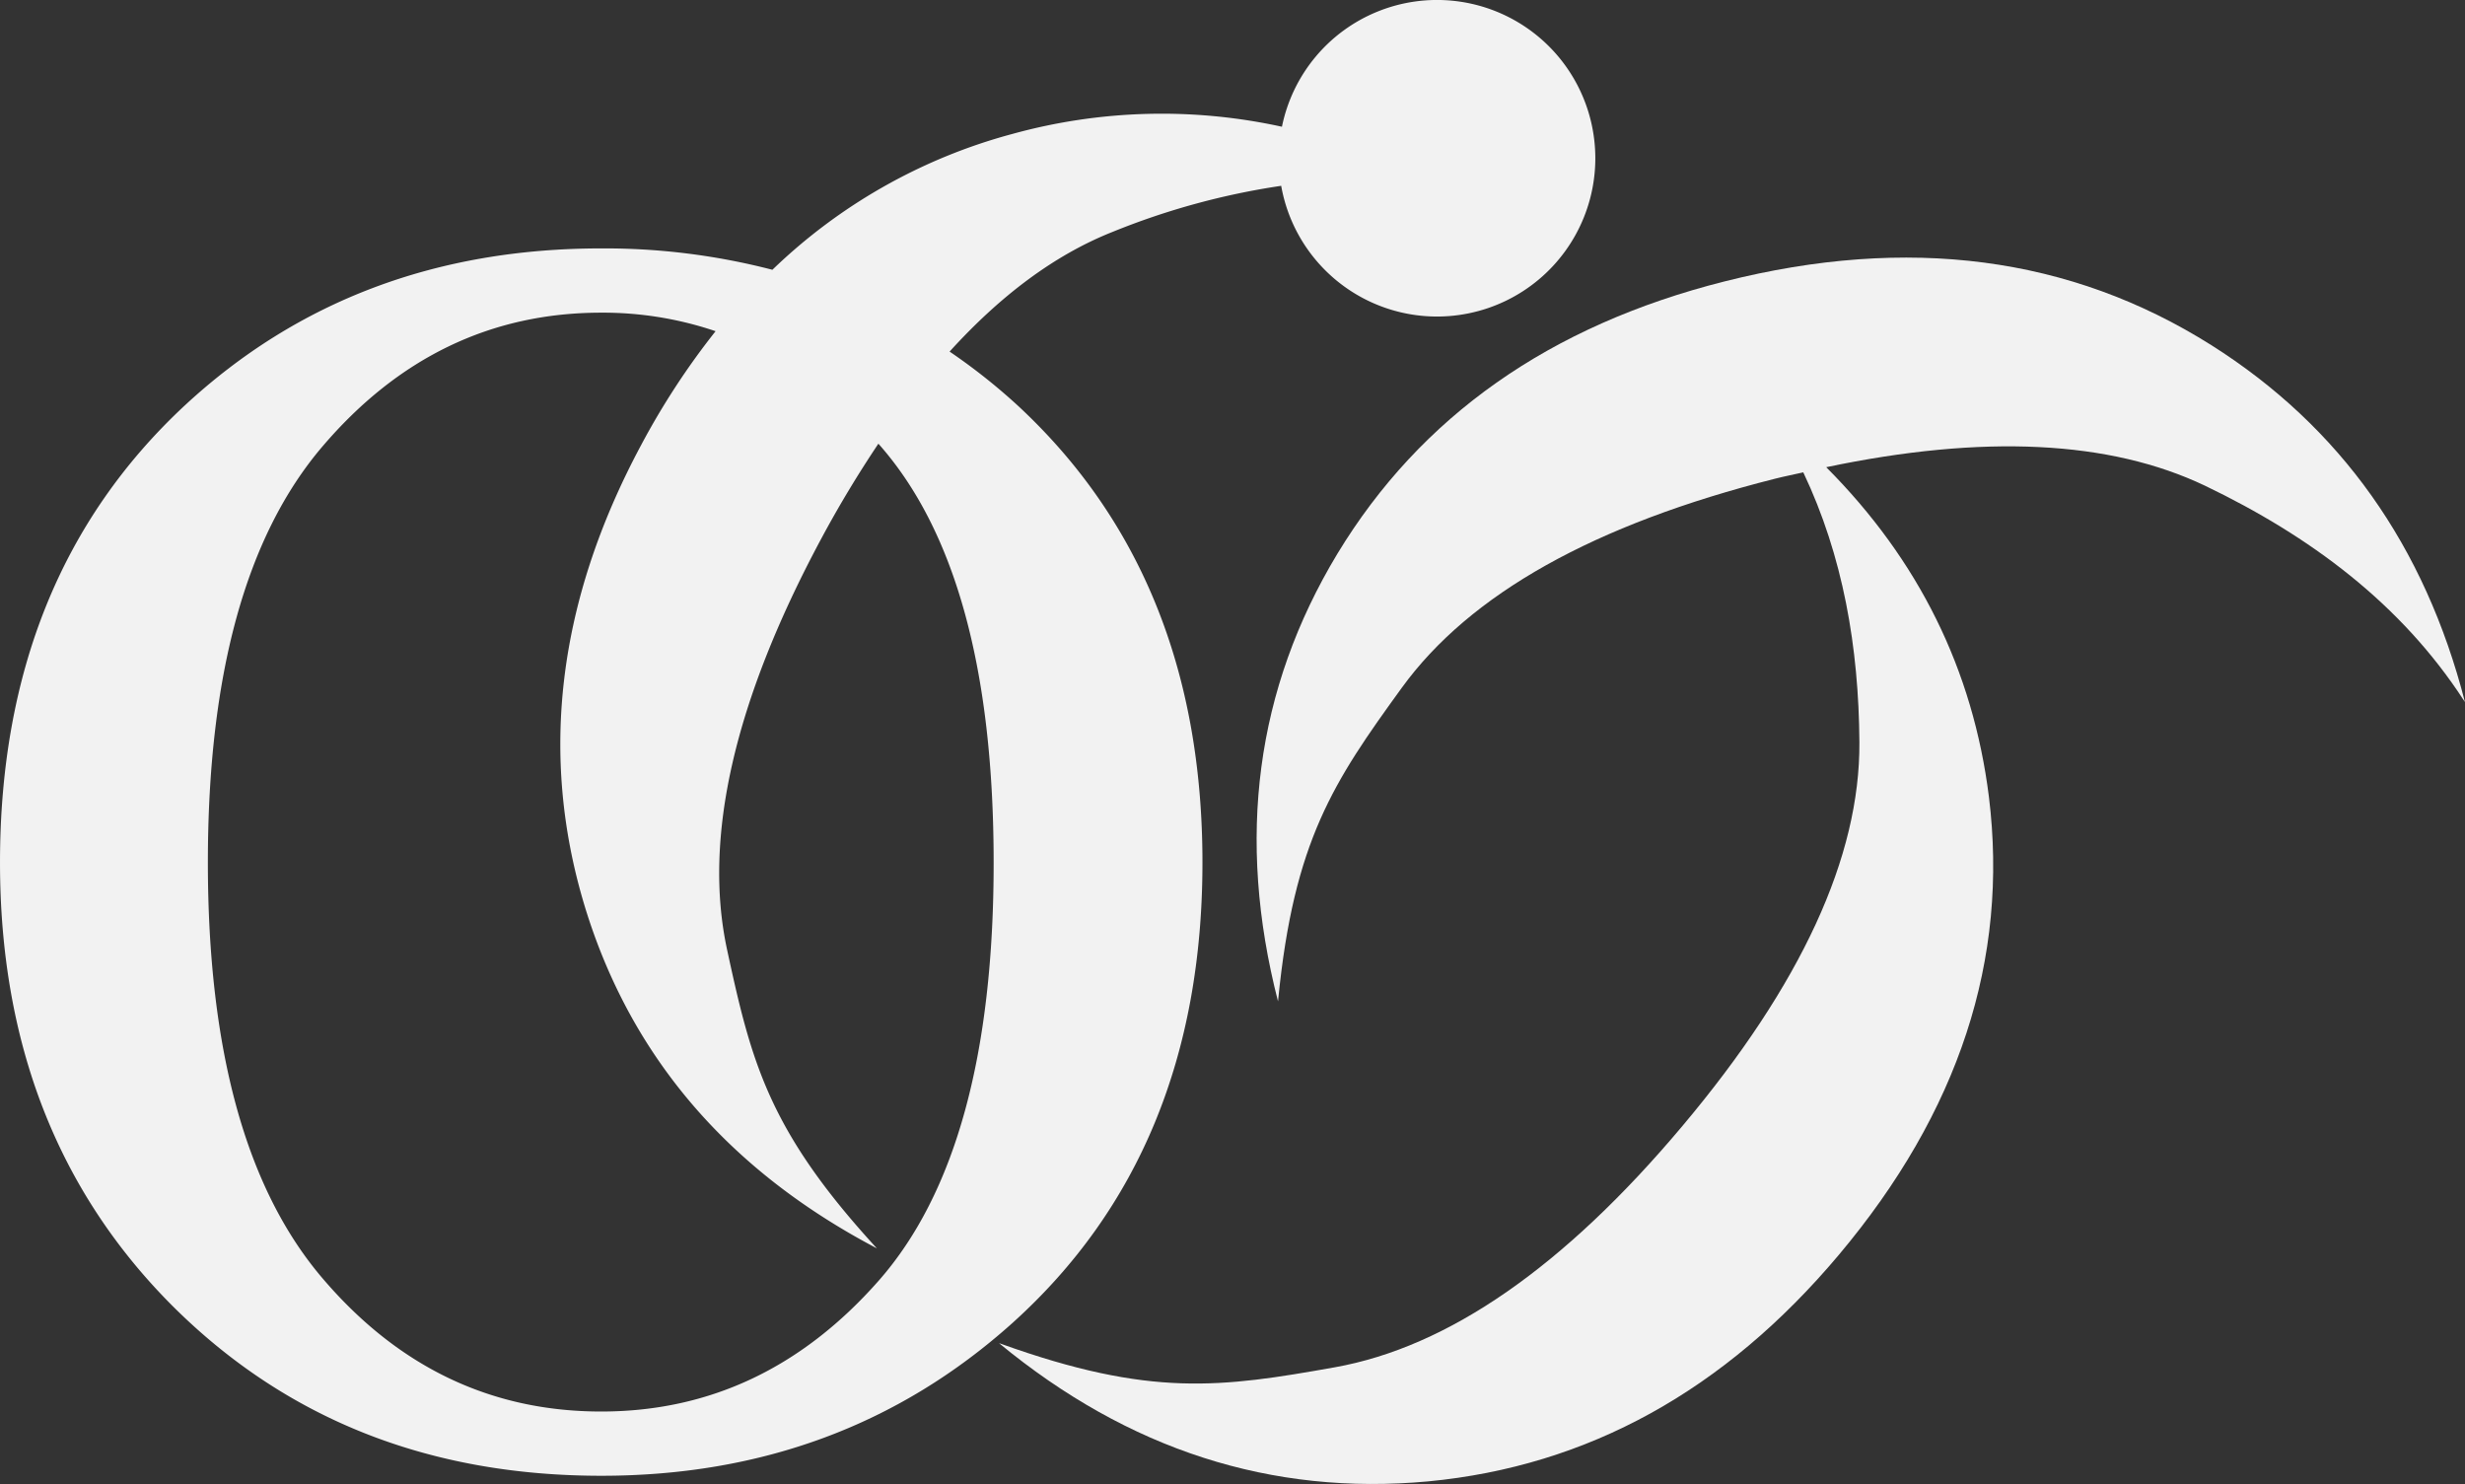 <svg xmlns="http://www.w3.org/2000/svg" width="371.002" height="223.344"><rect width="100%" height="100%" fill="#333333" stroke="none"/><g fill="#f2f2f2"><path d="M180.979 129.805q0-42.872-27.643-68.625a89.908 89.908 0 00-10.413-8.265c7.724-8.516 15.869-14.565 24.458-17.986a110.168 110.168 0 0125.449-6.963 23.821 23.821 0 10.113-8.891 84.454 84.454 0 00-40.567 1.082 82.844 82.844 0 00-36.124 20.445 100.5 100.5 0 00-25.765-3.217q-37.209.009-62.711 23.668Q.002 86.92.002 129.81q0 40.791 26.029 66.8 25.621 25.494 64.464 25.494 36.263 0 61.9-23.006 28.582-25.741 28.584-69.293zm-48.748 62.96q-17.339 19.672-41.739 19.67-24.954 0-42.077-20.2t-17.128-62.431q0-42.346 17.191-62.547t42.014-20.2a52.786 52.786 0 0117.21 2.788 113.092 113.092 0 00-11.2 17.126q-18.9 35.264-8.451 69.573 10.333 33.683 43.92 51.332l-.191-.212c-16.133-17.615-18.716-27.908-22.349-44.735s1.069-37.4 14.111-61.741c2.811-5.248 5.709-10 8.662-14.412q17.34 19.5 17.347 63.033.012 43.283-17.32 62.956z"/><path d="M332.827 51.947q-31.816-20.061-73.284-9.589-39.441 9.944-58.259 40.987-18.409 30.513-8.932 67.365l.027-.281c2.356-23.906 8.36-32.8 18.6-46.916s28.968-24.6 56.2-31.472c1.448-.366 2.814-.628 4.229-.952 5.989 12.607 8.354 26.331 8.446 40.64q.159 25.859-26.616 57.707-26.685 31.768-52.344 36.343c-17.1 3.039-27.686 4.569-50.263-3.542l-.27-.09q29.211 24.079 64.6 20.8 36.026-3.432 61.806-34.1 27.107-32.251 22.577-68.948-3.593-28.619-24.484-49.586 35.514-7.449 57 2.782c15.821 7.593 29.481 17.737 38.953 32.293l.186.28q-9.075-35.319-38.172-53.721z"/></g></svg>